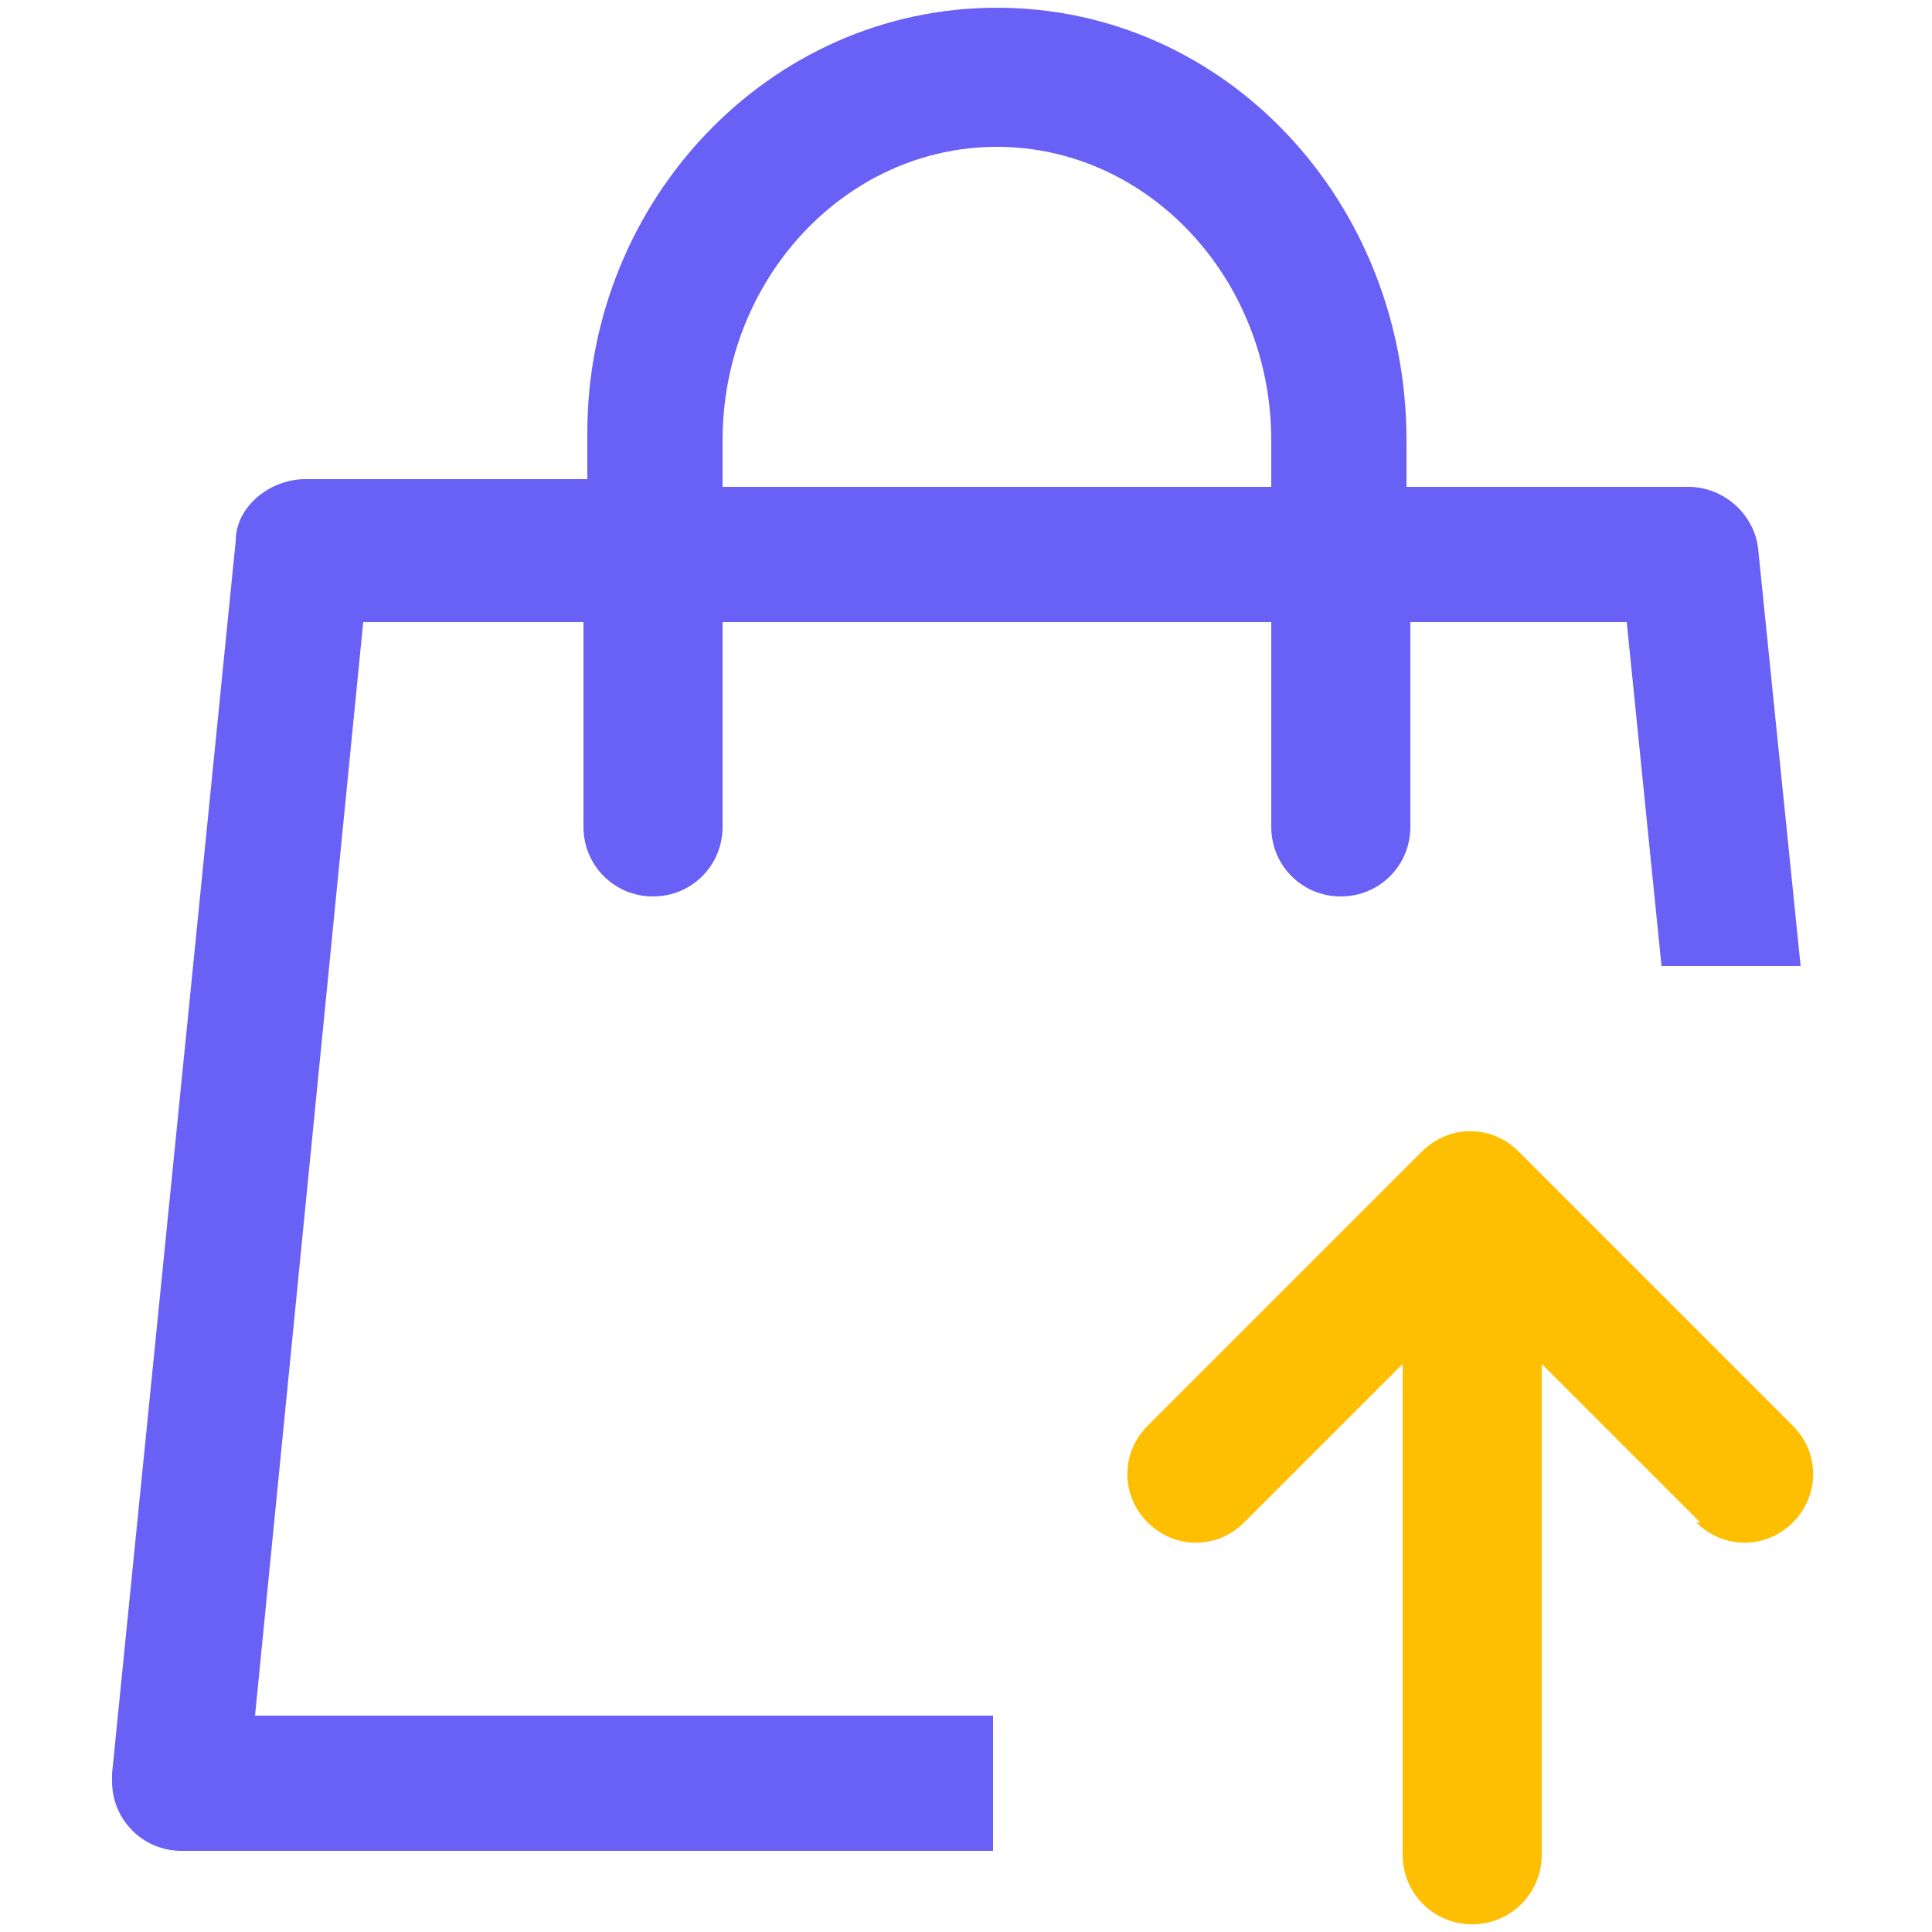 <svg xmlns="http://www.w3.org/2000/svg" id="Layer_1" width="50" height="50" viewBox="0 0 50 50"><defs><style>.cls-1{fill:#6960f5;}.cls-1,.cls-2{stroke-width:0px;}.cls-2{fill:#febf03;}</style></defs><path class="cls-1" d="m36.4,12.6h7.3c.9,0,1.7.7,1.8,1.6l1.1,10.8h-3.6l-.9-8.9h-5.6v5.3c0,1-.8,1.8-1.8,1.8s-1.8-.8-1.8-1.8v-5.3h-14.2v5.3c0,1-.8,1.8-1.8,1.8s-1.8-.8-1.8-1.8v-5.3h-5.7l-2.8,28.3h19.1v3.5H4.7c-1,0-1.8-.8-1.8-1.8,0,0,0-.1,0-.2l3.2-31.9c0-.9.9-1.6,1.8-1.6h7.3v-1.2C15.2,5.2,19.9.2,25.8.2s10.6,5,10.6,11.2v1.2h0Zm-3.5,0v-1.2c0-4.2-3.2-7.6-7.1-7.6s-7.1,3.4-7.1,7.6v1.2h14.2Z"></path><path class="cls-2" d="m44,39.4l-4.1-4.1v12.7c0,1-.8,1.8-1.8,1.8s-1.8-.8-1.8-1.8v-12.7l-4.1,4.1c-.7.7-1.8.7-2.5,0-.7-.7-.7-1.8,0-2.5,0,0,0,0,0,0l7.1-7.1c.7-.7,1.8-.7,2.5,0l7.1,7.1c.7.7.7,1.8,0,2.5-.7.7-1.8.7-2.5,0,0,0,0,0,0,0Z"></path></svg>